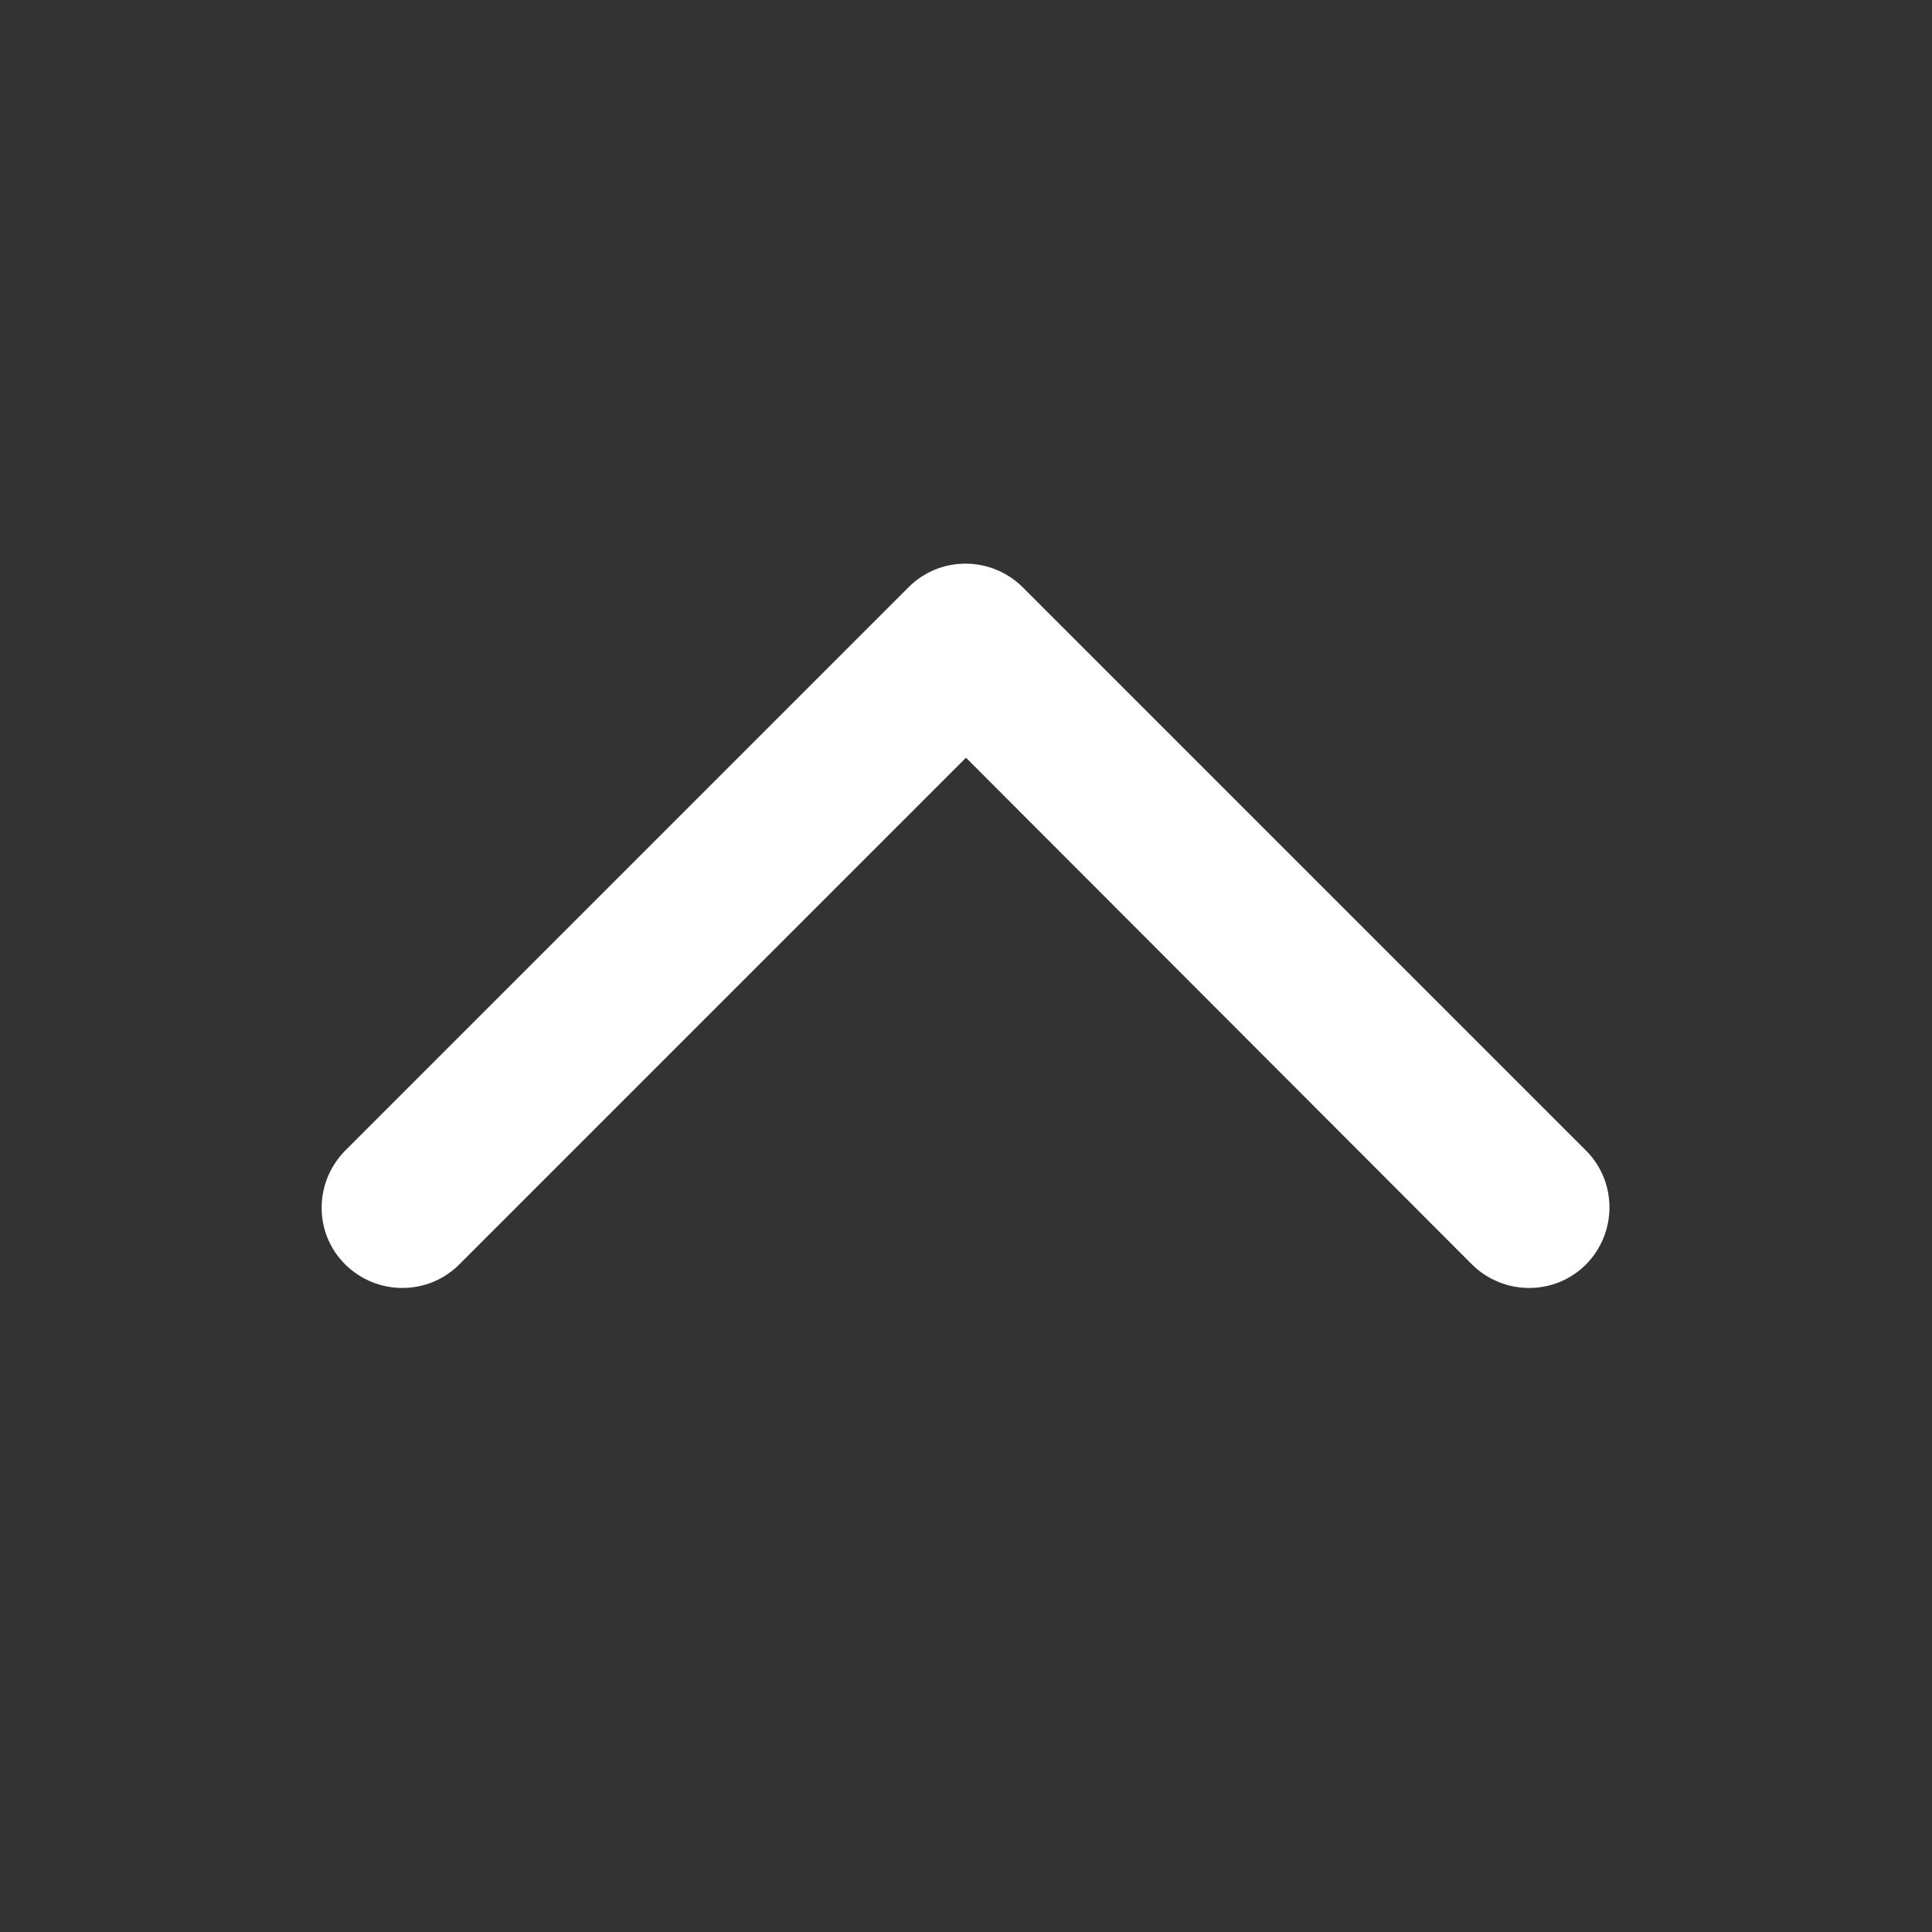 <?xml version="1.0" encoding="utf-8"?>
<!-- Generator: Adobe Illustrator 26.3.1, SVG Export Plug-In . SVG Version: 6.00 Build 0)  -->
<svg version="1.1" id="svg8" xmlns:svg="http://www.w3.org/2000/svg"
	 xmlns="http://www.w3.org/2000/svg" xmlns:xlink="http://www.w3.org/1999/xlink" x="0px" y="0px" viewBox="0 0 512 512"
	 style="enable-background:new 0 0 512 512;" xml:space="preserve">
<rect x="0" y="0" width="512" height="512" fill="#333333" stroke="none"/>
<style type="text/css">
	.st0{fill-rule:evenodd;clip-rule:evenodd;fill:#FFFFFF;}
</style>
<path id="path2" class="st0" d="M256,200.8L121.7,335.1c-8.3,8.3-21.8,8.3-30.2,0s-8.3-21.8,0-30.2l149.3-149.3
	c8.3-8.3,21.8-8.3,30.2,0l149.3,149.3c8.3,8.3,8.3,21.8,0,30.2c-8.3,8.3-21.8,8.3-30.2,0L256,200.8z"/>
</svg>
